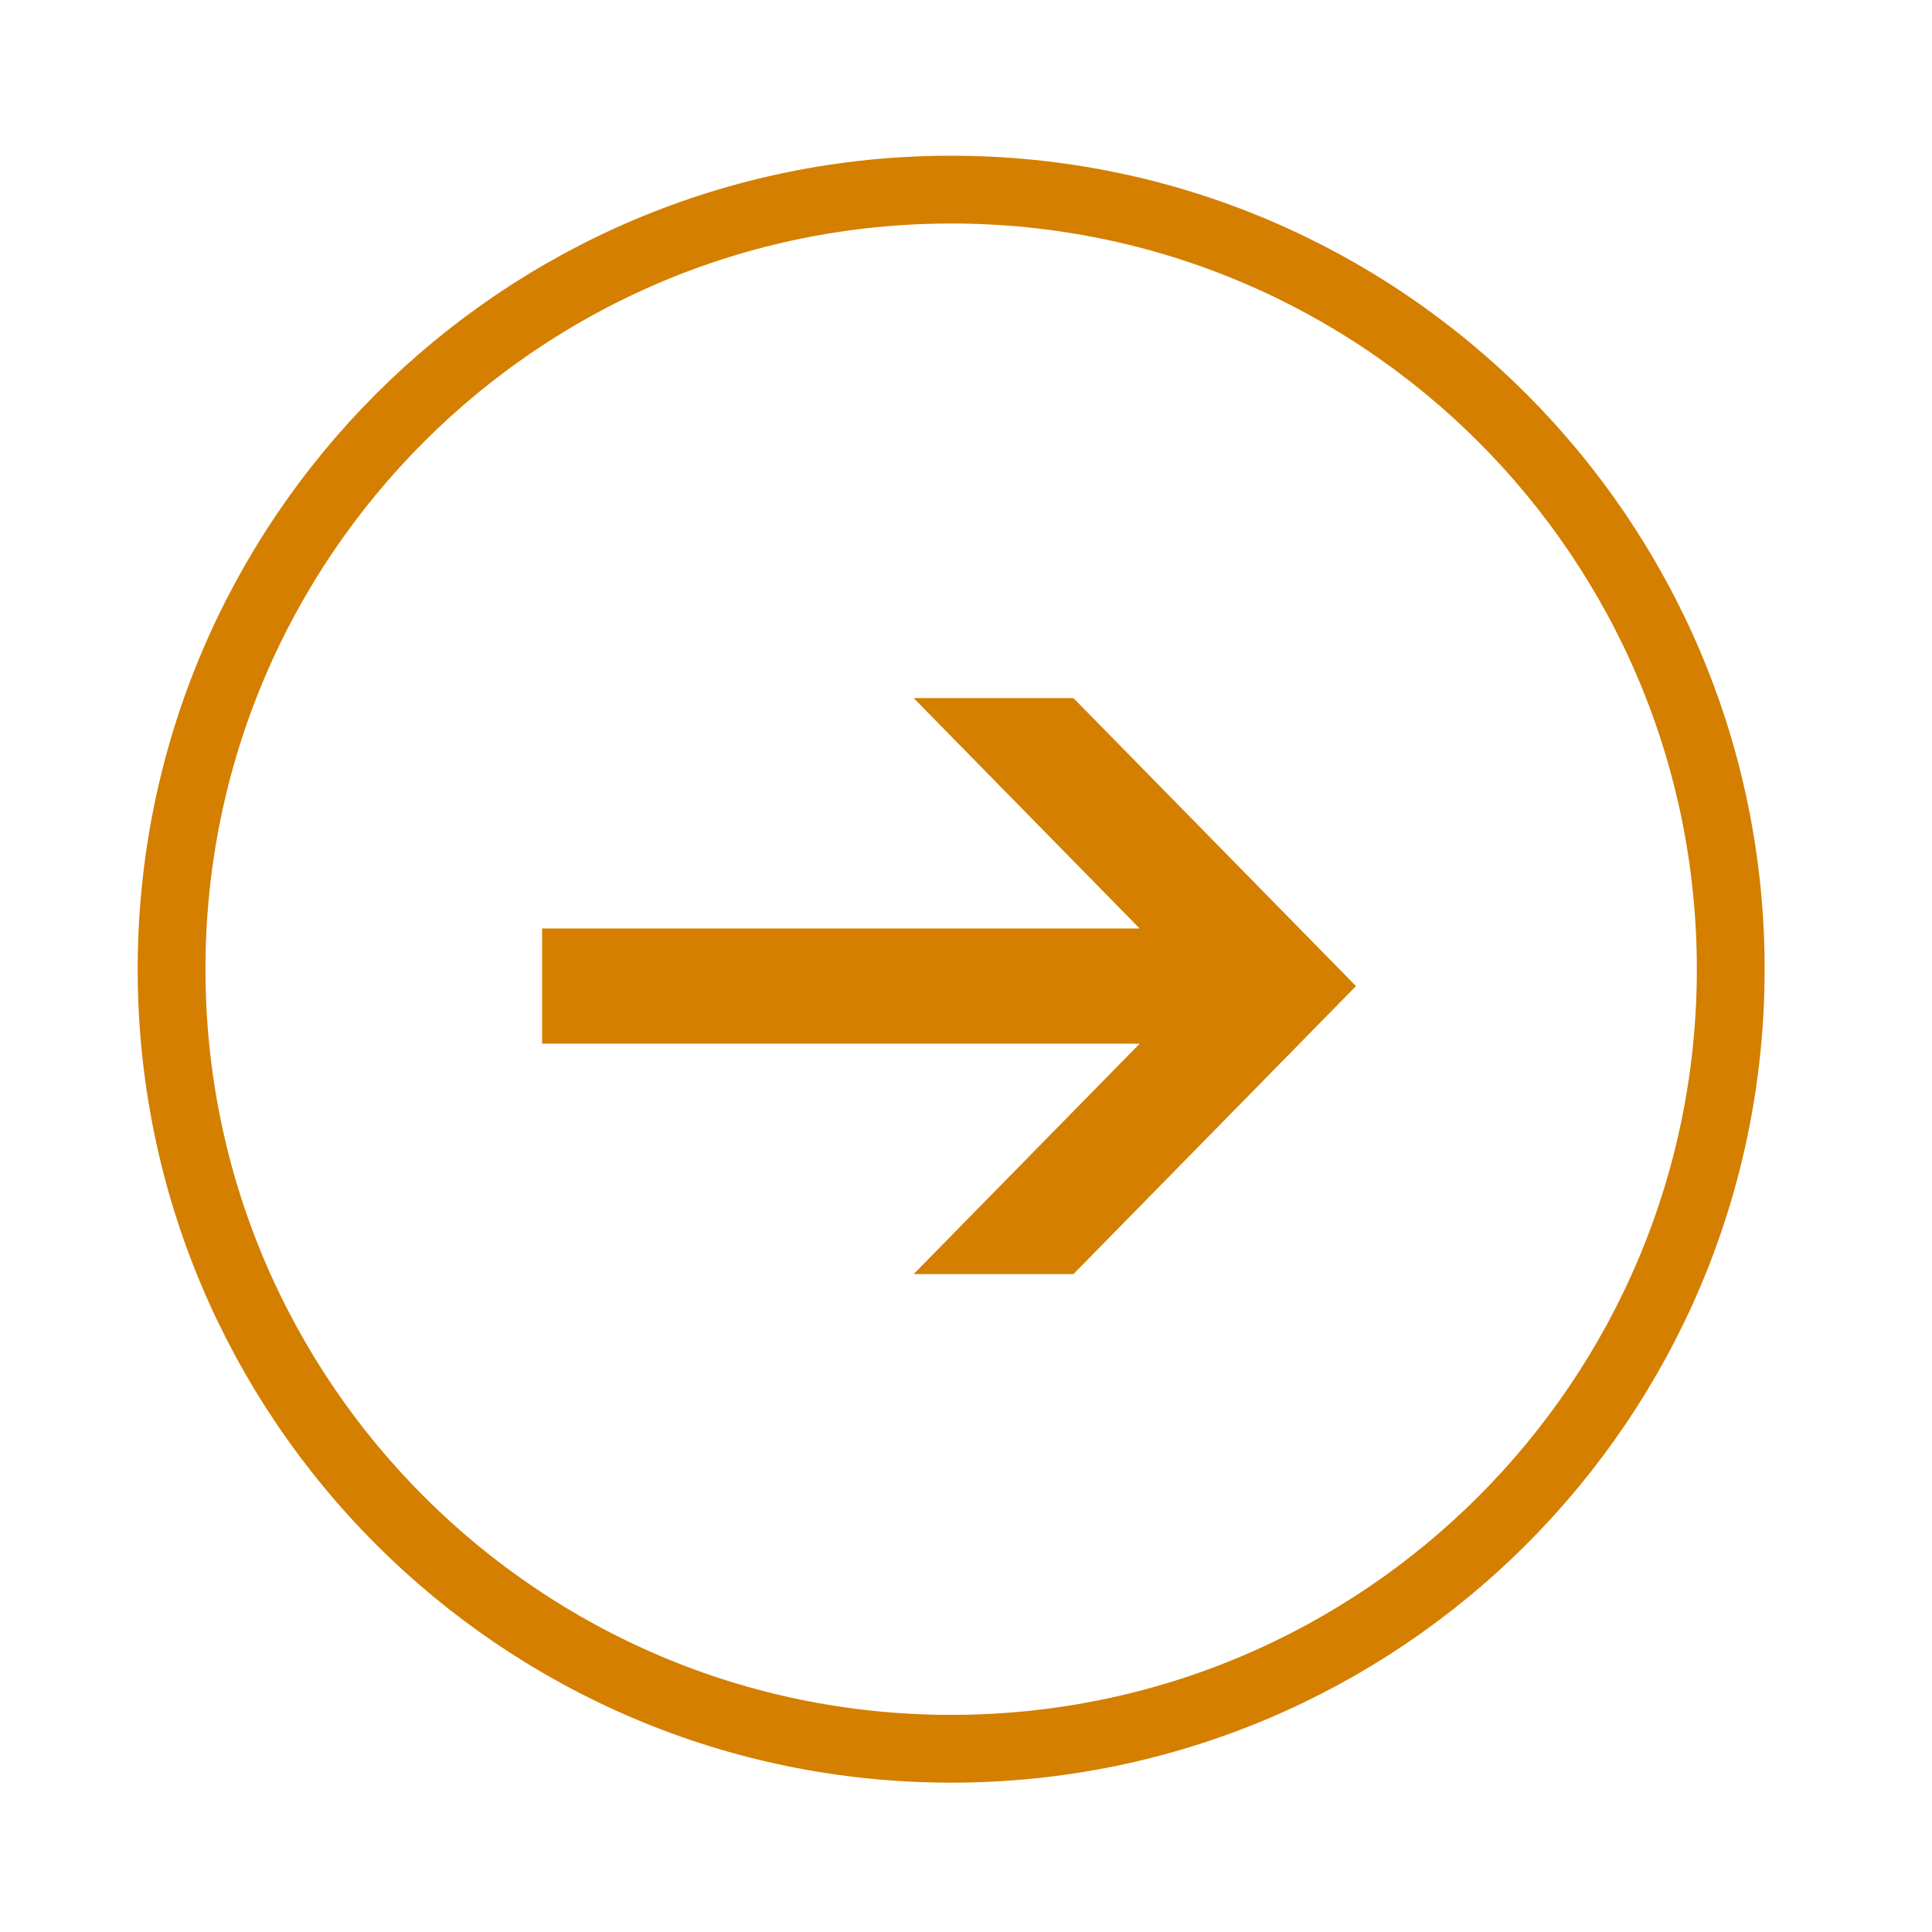 <svg 
 xmlns="http://www.w3.org/2000/svg"
 xmlns:xlink="http://www.w3.org/1999/xlink"
 width="57px" height="57px">
<defs>
<filter id="Filter_0">
    <feFlood flood-color="#D47F00" flood-opacity="1" result="floodOut" />
    <feComposite operator="atop" in="floodOut" in2="SourceGraphic" result="compOut" />
    <feBlend mode="normal" in="compOut" in2="SourceGraphic" />
</filter>

</defs>
<path fill-rule="evenodd"  stroke-width="2px" stroke="#D47F00" fill="none"
 d="M28.062,5.594 C40.765,5.594 51.062,15.891 51.062,28.594 C51.062,41.296 40.765,51.594 28.062,51.594 C15.360,51.594 5.062,41.296 5.062,28.594 C5.062,15.891 15.360,5.594 28.062,5.594 Z"/>
<g filter="url(#Filter_0)">
<path fill-rule="evenodd"  fill="#D47F00"
 d="M15.994,30.792 L33.624,30.792 L26.956,37.589 L31.670,37.589 L40.006,29.093 L31.670,20.596 L26.956,20.596 L33.624,27.394 L15.994,27.394 L15.994,30.792 Z"/>
</g>
</svg>